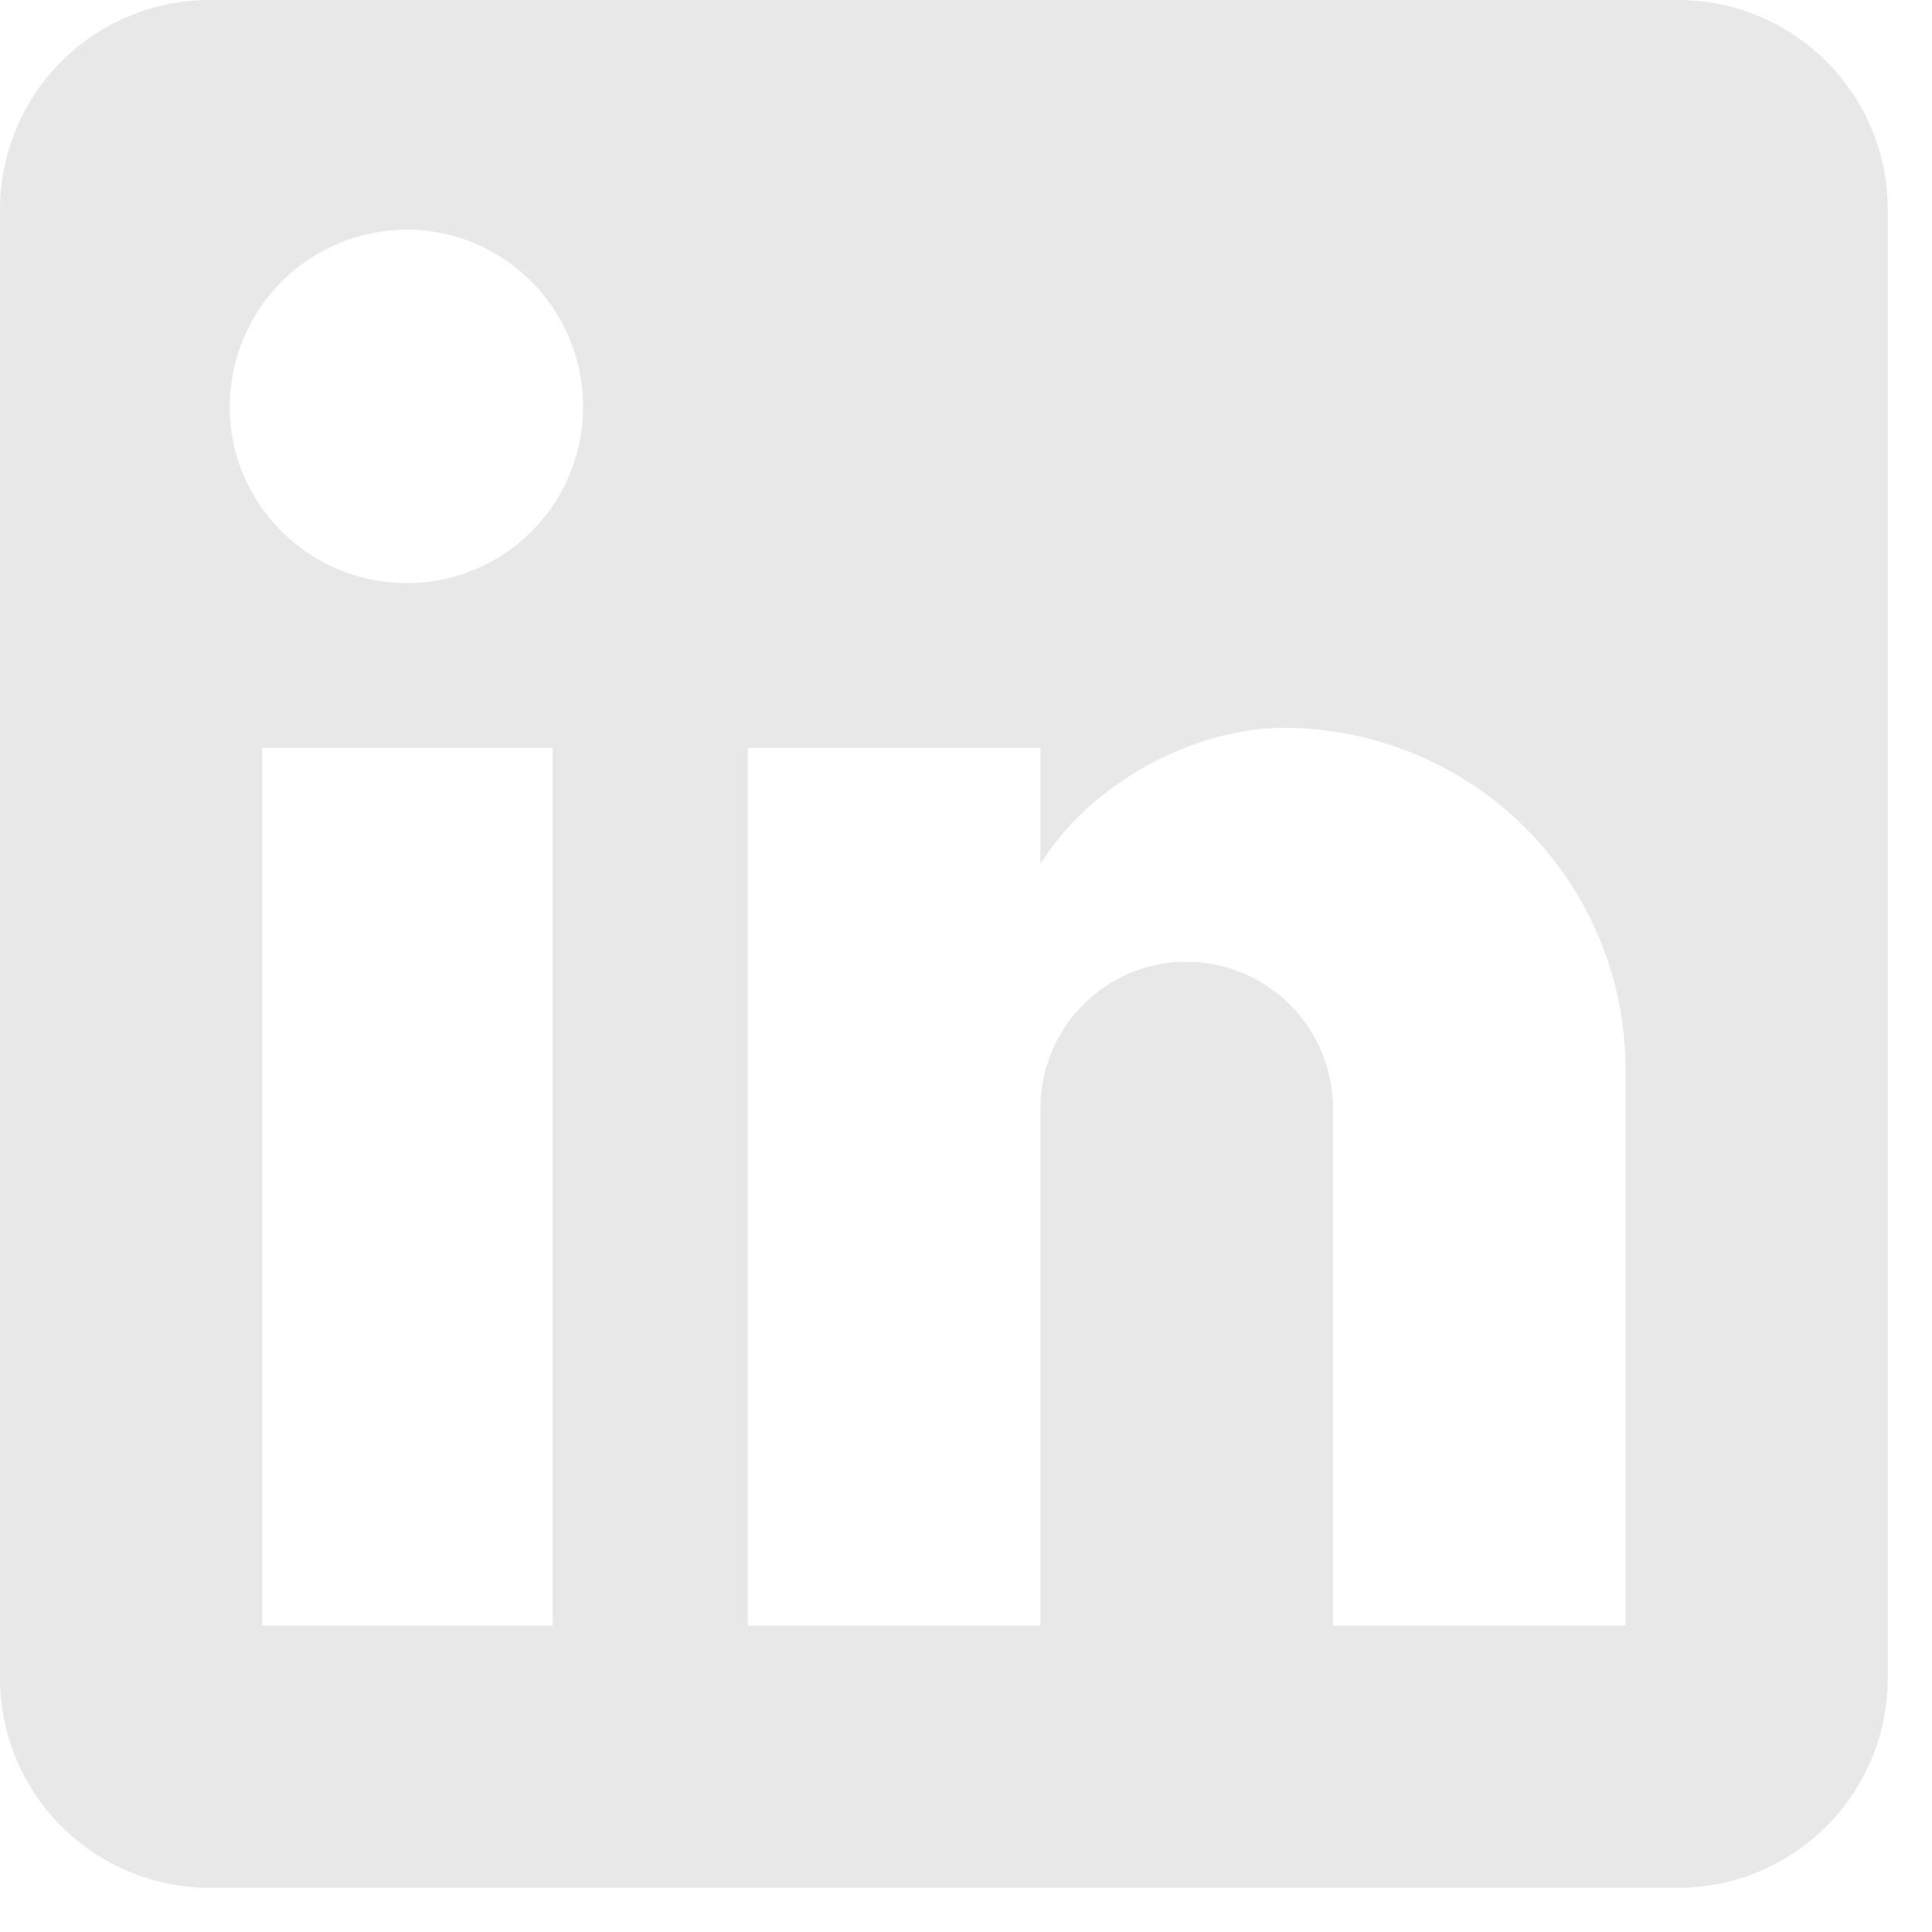 <svg width="34" height="34" viewBox="0 0 34 34" fill="none" xmlns="http://www.w3.org/2000/svg">
<path id="Vector" d="M29.531 0C30.51 0 31.449 0.389 32.141 1.081C32.833 1.773 33.222 2.712 33.222 3.691V29.531C33.222 30.51 32.833 31.449 32.141 32.141C31.449 32.833 30.51 33.222 29.531 33.222H3.691C2.712 33.222 1.773 32.833 1.081 32.141C0.389 31.449 0 30.51 0 29.531V3.691C0 2.712 0.389 1.773 1.081 1.081C1.773 0.389 2.712 0 3.691 0H29.531ZM28.608 28.608V18.826C28.608 17.23 27.974 15.7 26.846 14.571C25.717 13.443 24.187 12.809 22.591 12.809C21.022 12.809 19.195 13.769 18.309 15.208V13.16H13.16V28.608H18.309V19.509C18.309 18.088 19.453 16.925 20.875 16.925C21.56 16.925 22.217 17.197 22.702 17.682C23.186 18.166 23.459 18.823 23.459 19.509V28.608H28.608ZM7.161 10.262C7.984 10.262 8.772 9.935 9.354 9.354C9.935 8.772 10.262 7.984 10.262 7.161C10.262 5.445 8.878 4.042 7.161 4.042C6.334 4.042 5.541 4.371 4.956 4.956C4.371 5.541 4.042 6.334 4.042 7.161C4.042 8.878 5.445 10.262 7.161 10.262ZM9.727 28.608V13.16H4.614V28.608H9.727Z" fill="#E8E8E8"/>
</svg>
